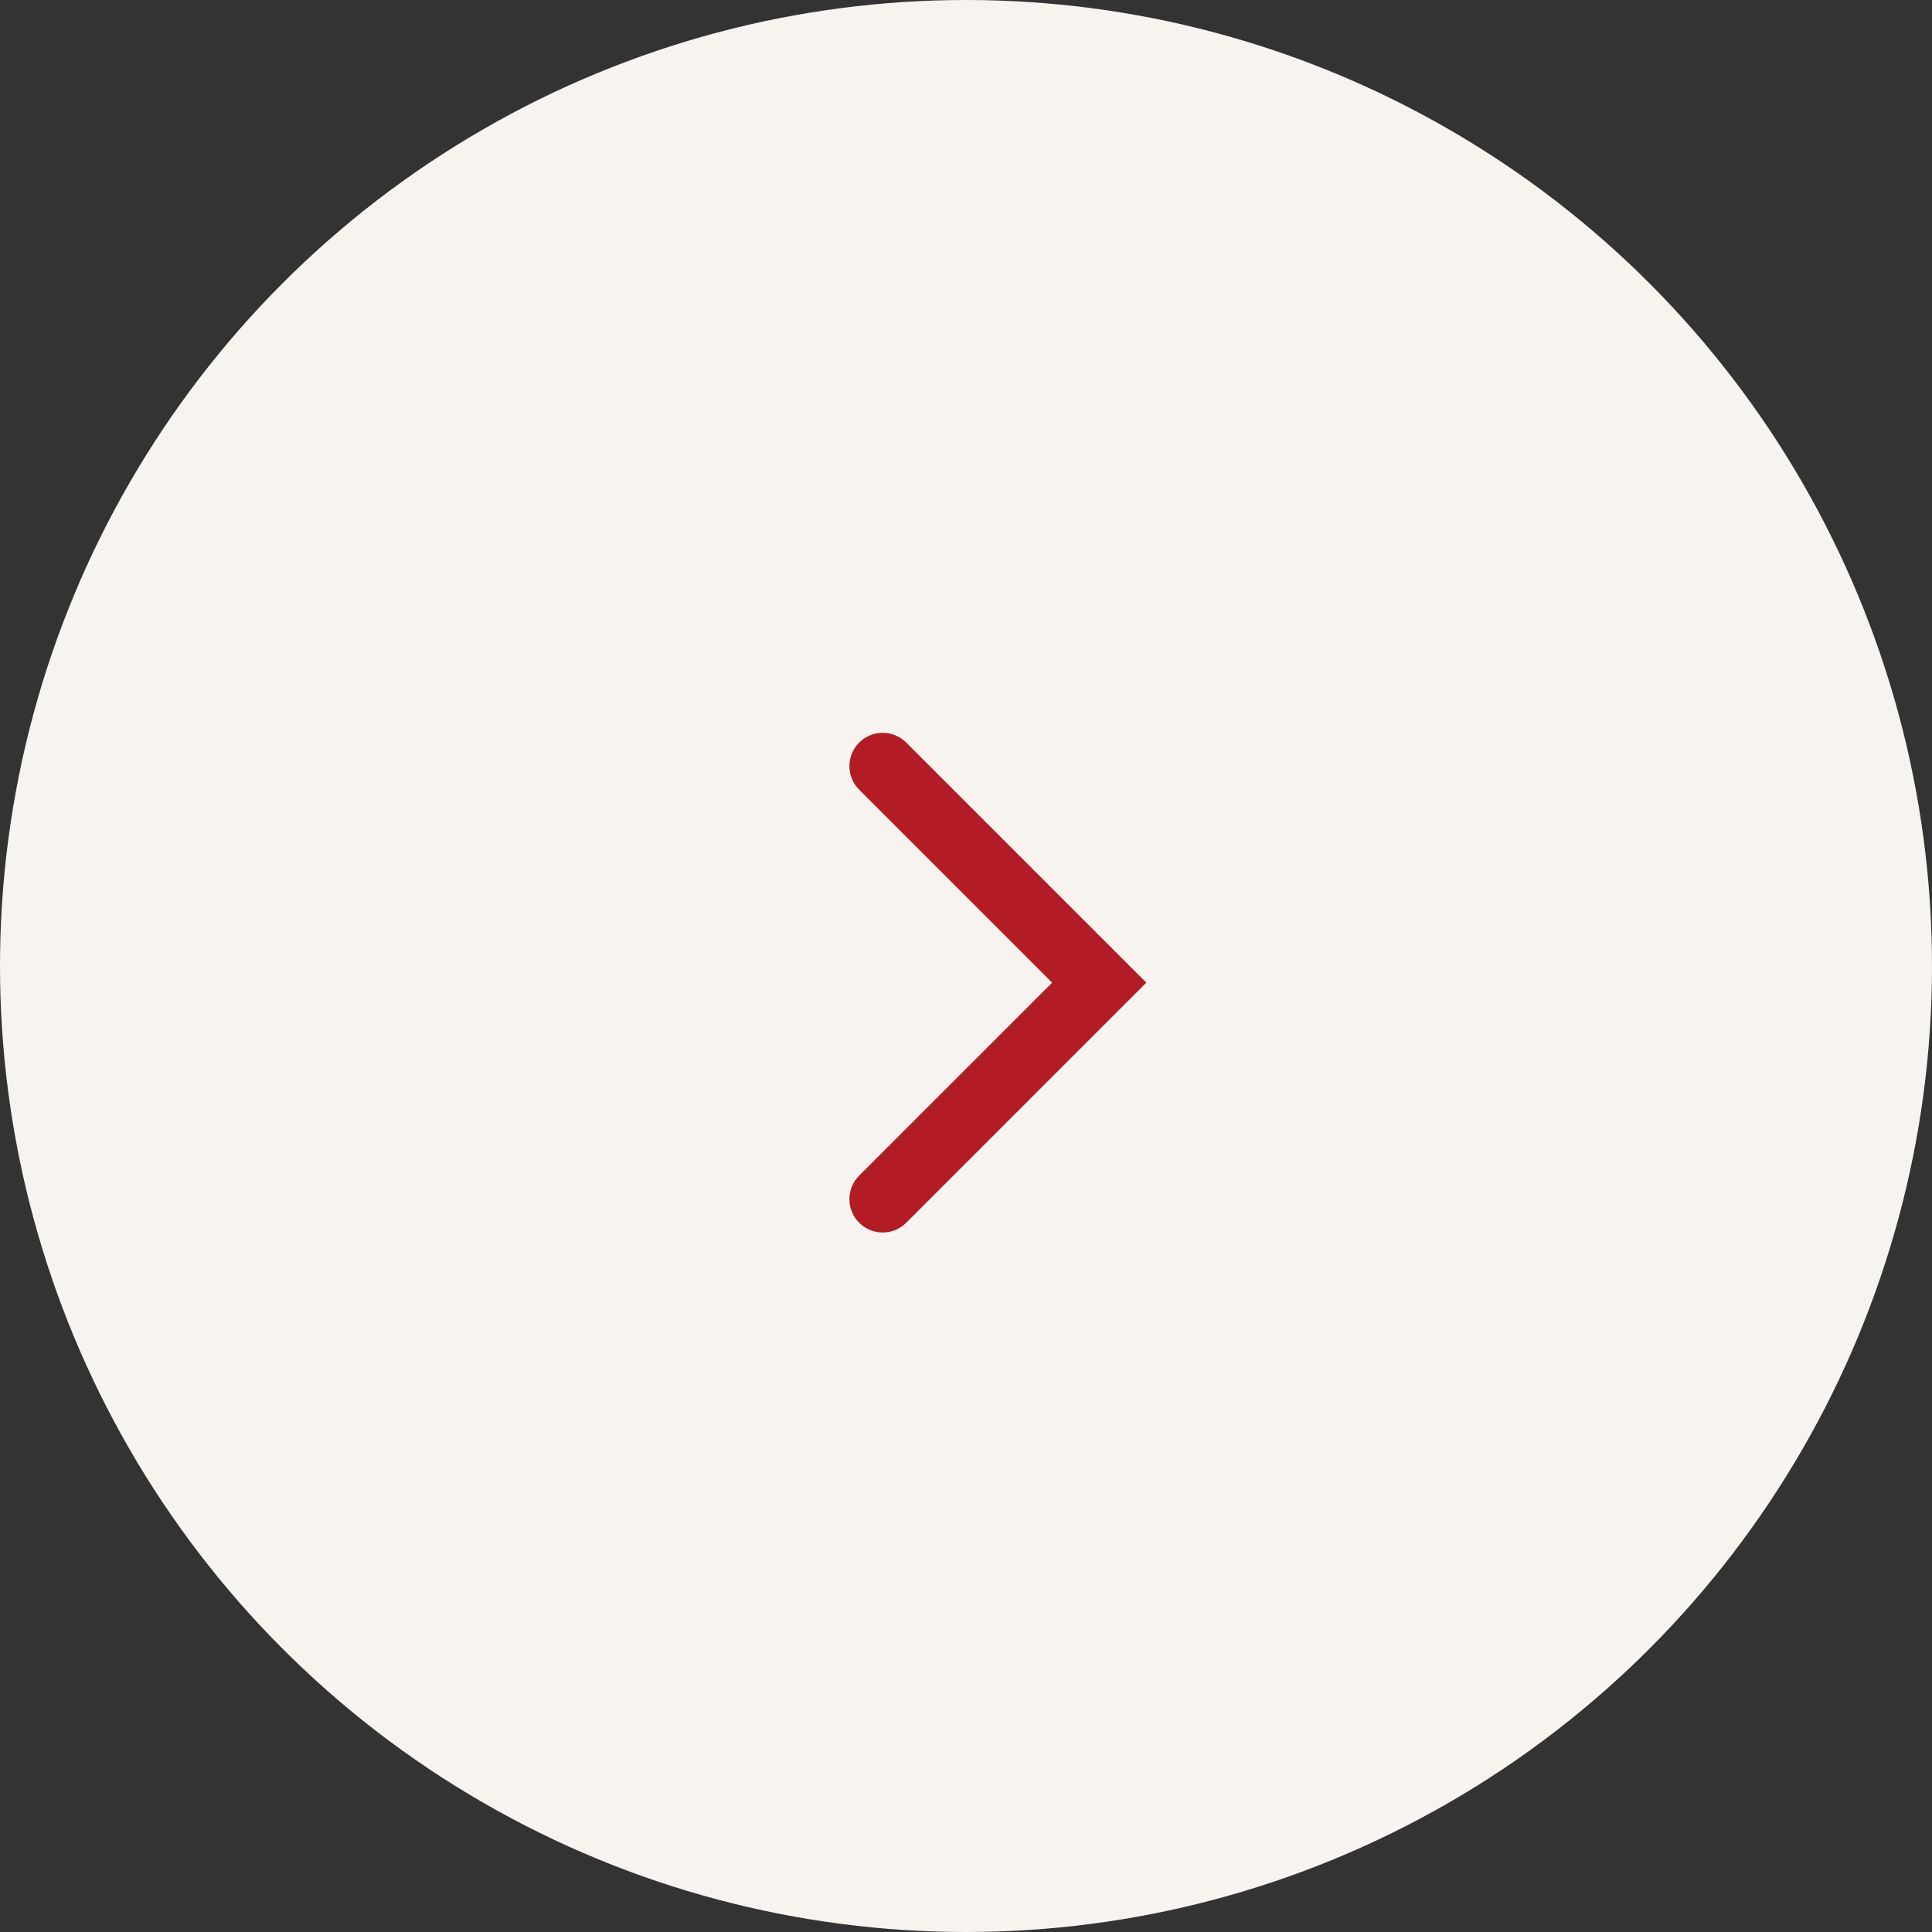 <?xml version="1.0" encoding="UTF-8"?> <svg xmlns="http://www.w3.org/2000/svg" width="58" height="58" viewBox="0 0 58 58" fill="none"><rect x="0" y="0" width="58" height="58" fill="#333333" stroke="none"/><circle cx="29" cy="29" r="29" transform="matrix(-1 0 0 1 58 0)" fill="#F7F4EF"></circle><path d="M26.5 23L33 29.5L26.5 36" stroke="#B31C25" stroke-width="2" stroke-linecap="round"></path></svg> 